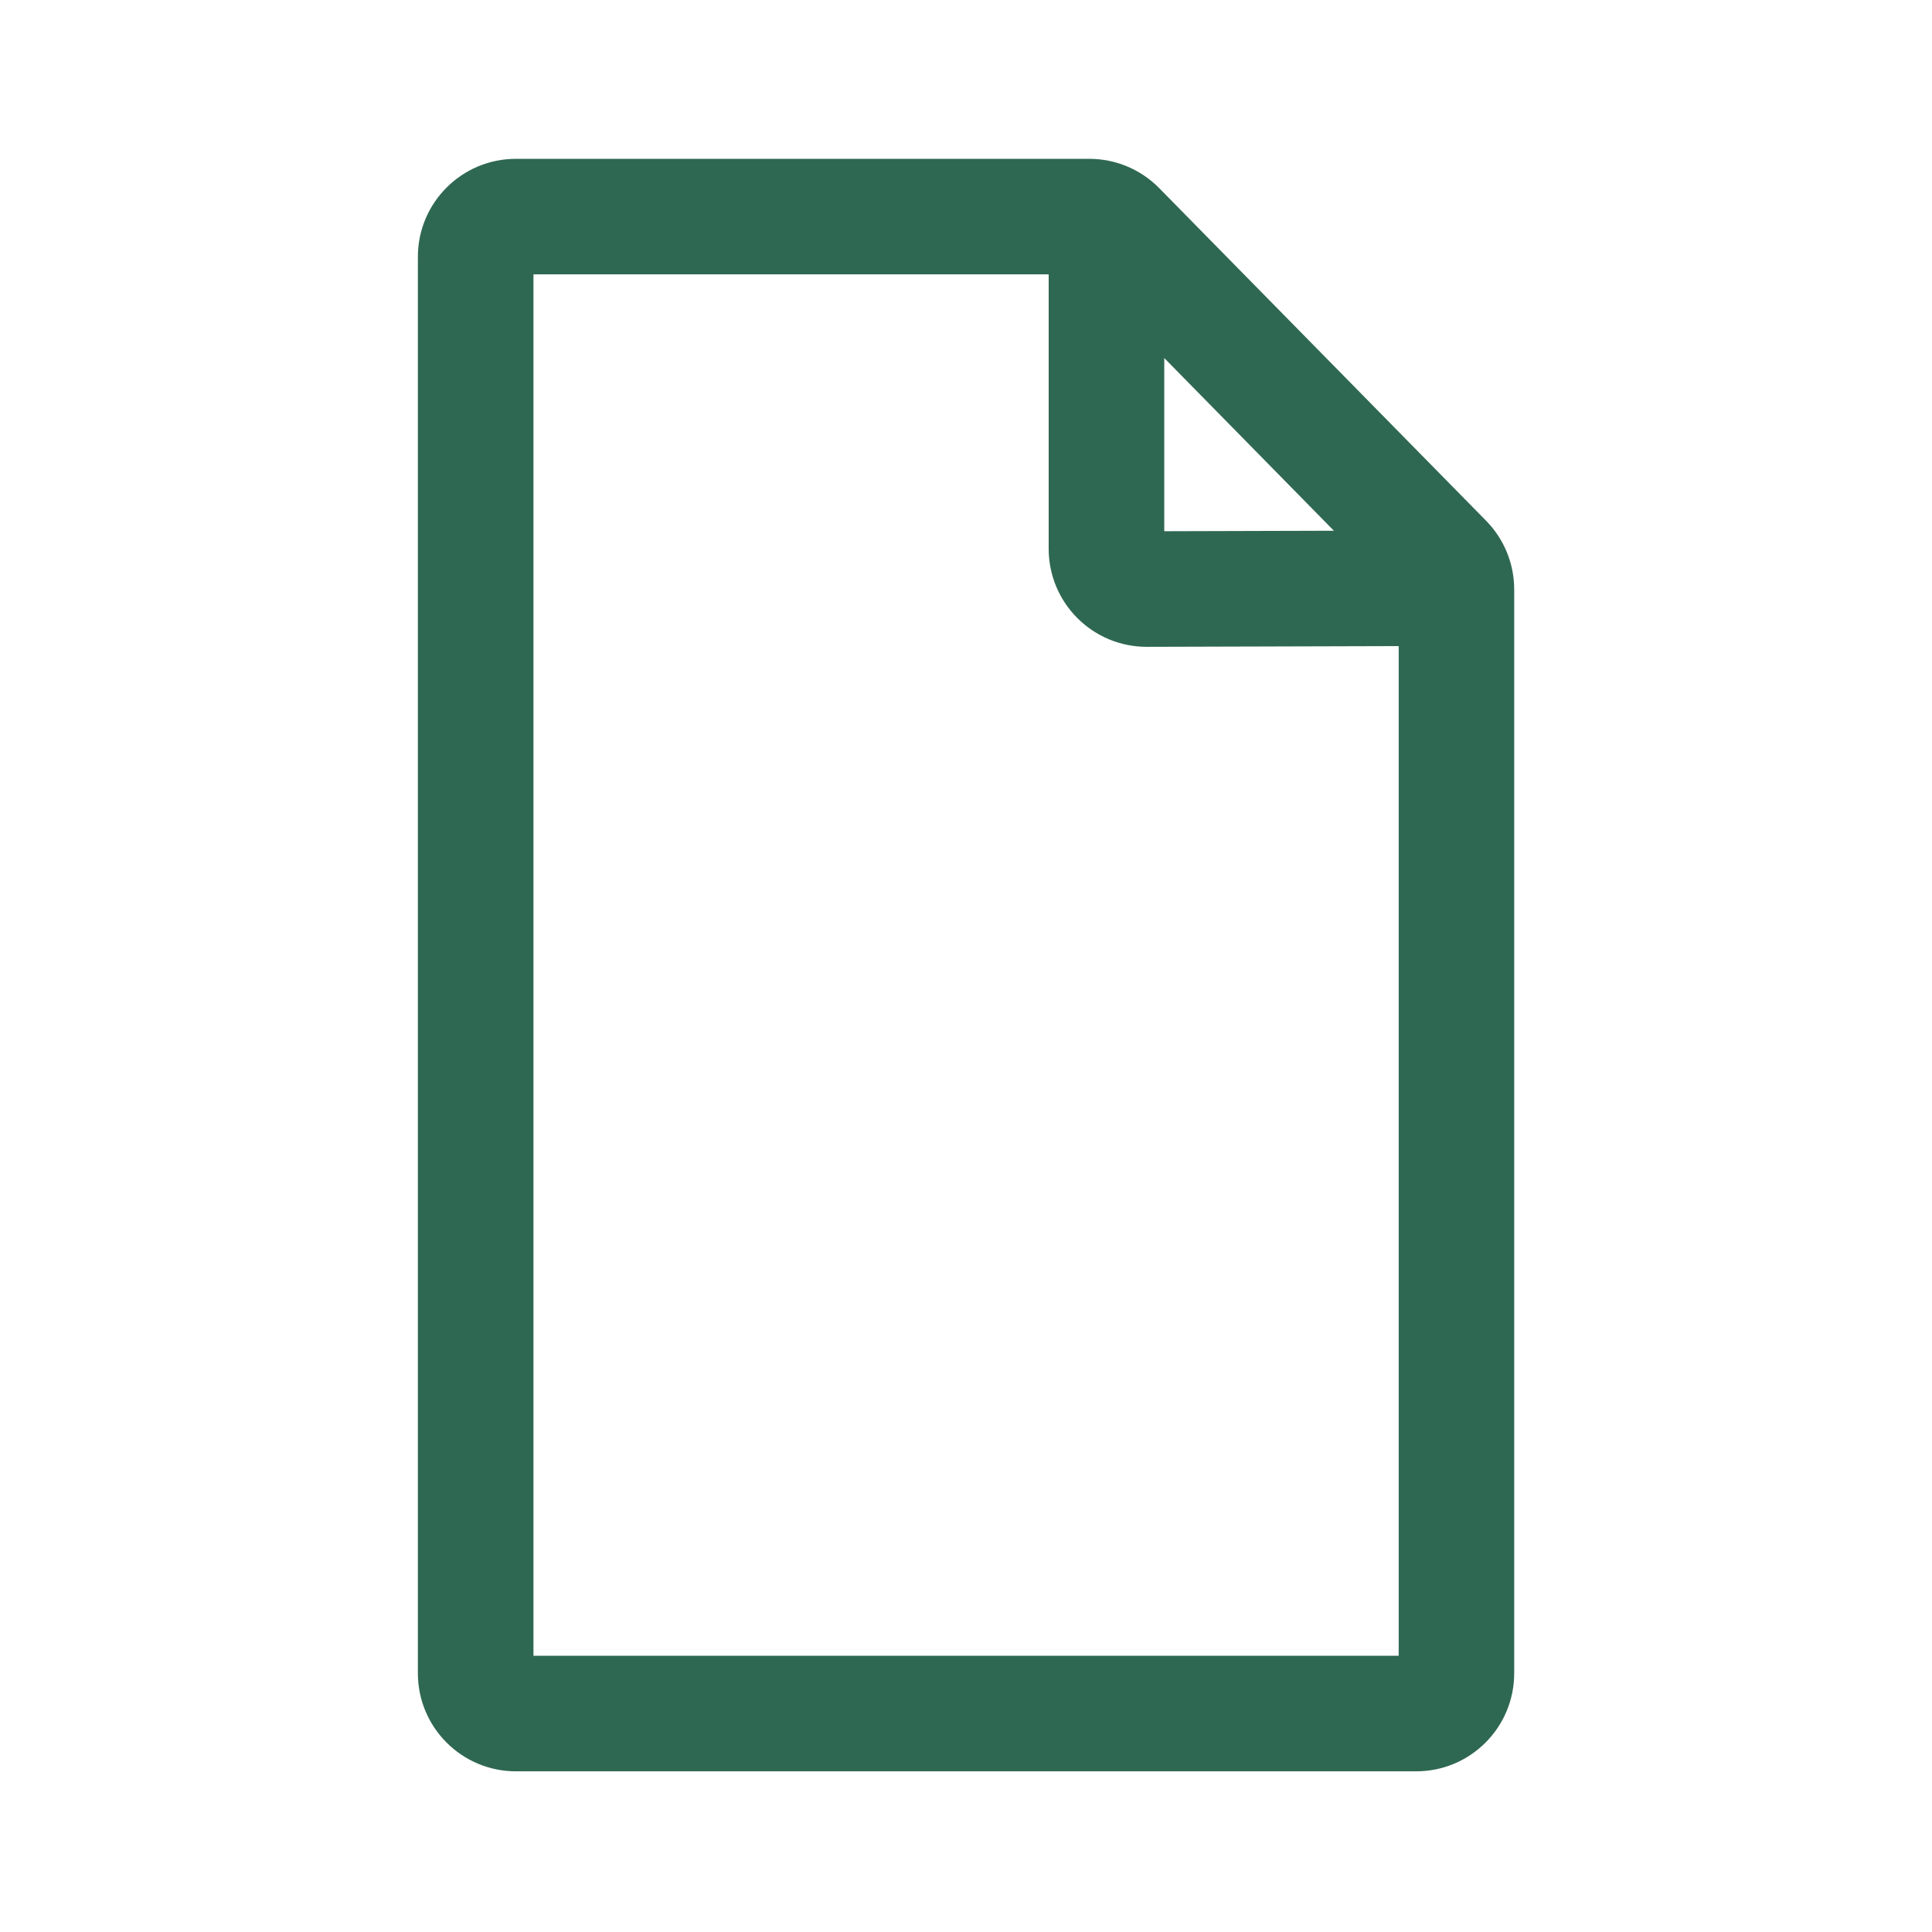 <svg width="24" height="24" viewBox="0 0 24 24" fill="none" xmlns="http://www.w3.org/2000/svg">
<g id="Icon/Document">
<path id="Union" fill-rule="evenodd" clip-rule="evenodd" d="M6.627 20.568V3.408H13.027V6.817C13.027 7.491 13.574 8.037 14.248 8.035L17.375 8.026V20.568H6.627ZM16.57 6.593L14.463 4.448V6.599L16.57 6.593ZM6.409 1.973C5.737 1.973 5.191 2.518 5.191 3.19V20.786C5.191 21.459 5.737 22.004 6.409 22.004H17.593C18.265 22.004 18.81 21.459 18.81 20.786V7.323C18.81 7.003 18.685 6.697 18.461 6.469L14.4 2.337C14.171 2.104 13.858 1.973 13.532 1.973H6.409Z" fill="#2F6852"/>
</g>
</svg>
